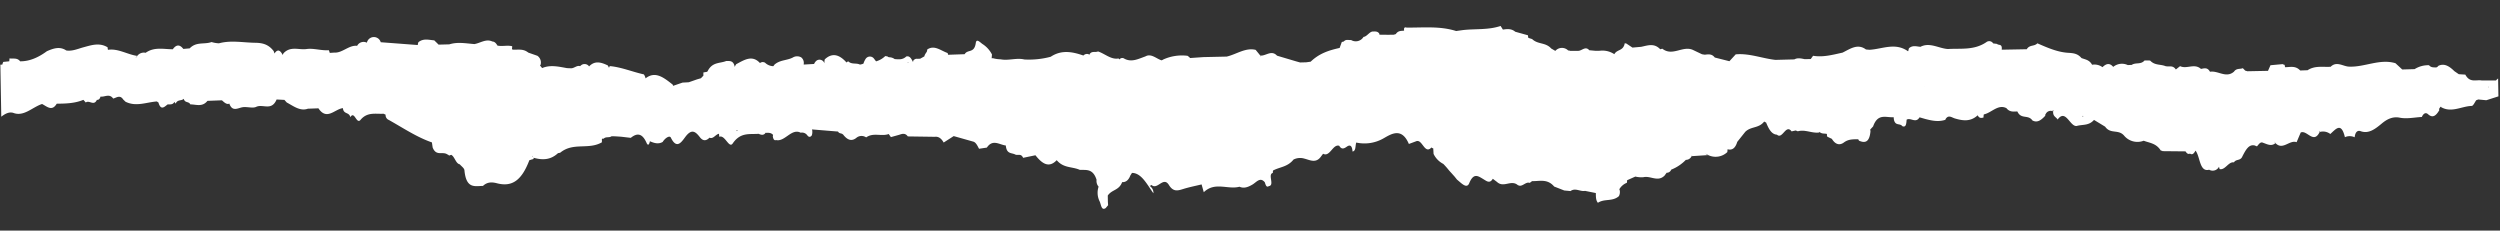 <svg xmlns="http://www.w3.org/2000/svg" xmlns:xlink="http://www.w3.org/1999/xlink" width="869.003" height="80.167" viewBox="0 0 869.003 80.167">
  <rect x="0" y="0" width="869.003" height="80.167" fill="#333333" stroke="none"/>
  <defs>
    <clipPath id="clip-path">
      <rect id="Rectangle_103" data-name="Rectangle 103" width="868" height="65.029" fill="#fff"/>
    </clipPath>
  </defs>
  <g id="Group_454" data-name="Group 454" transform="translate(0 15.149) rotate(-1)" clip-path="url(#clip-path)">
    <path id="Path_8969" data-name="Path 8969" d="M868,27.271V33.5l-4.228,1.273-2.883-.323a1.112,1.112,0,0,1-.6.233c-.543.691-1.082,1.971-1.629,1.978-3.617.047-7.235,2.474-10.854.1l.379-.271a1.081,1.081,0,0,0-.379.271l-.524.773c.036.13.079.254.1.394-1.12,1.829-2.3,2.892-3.951,1.347-.8-.747-1.608-.294-2.174.926-2.58.083-5.205.653-7.729.1-2.317-.5-4.314.393-6.175,1.889-2.385,1.918-4.661,3.634-7.446,2.574-1.05-.4-1.889.228-2.116,2.09a3.988,3.988,0,0,0-3.391-.092c-1.184-5.492-3.179-2.772-5.061-1.2a4.124,4.124,0,0,0-3.688-.756l-.083-.412c-.057.052-.115.1-.171.158l.254.255c-2.177,4.3-4.389-.894-6.579.057q-.744,1.668-1.487,3.337c-2.46-.94-4.87,2.874-7.349.189-1.461,1.23-2.884.323-4.313-.188-.925-.486-1.5.535-2.146,1.215L783,49.086c-2.054-.544-3.177,1.565-4.31,3.643h0c-.706,1.731-2.173.843-3.016,2.107-1.879-.363-3.108,2.756-5.014,2.249q-.1-.412-.2-.817a2.458,2.458,0,0,1-3.443.972c-3.412.859-3-4.61-4.617-6.718-.526.9-1.091,1.618-1.942,1-.632.3-1.116-.079-1.527-.8h0l-7.977-.216a.863.863,0,0,0-.6-.193c-1.6-2.632-3.846-2.709-5.9-3.546a6.027,6.027,0,0,1-6.828-1.946c-1.973-2.28-4.674-.465-6.491-3.173h0L727.3,39.23h0c-1.822,2.053-4.012,1.452-6.043,2-2.357.3-3.712-6.179-6.592-2.348-.522-.928-1.659-1.072-1.513-2.853.036-.138.072-.277.107-.415-.07-.018-.14-.031-.21-.051l-.043.284.147.182a1.9,1.9,0,0,0-2.686,1.084c-.04-.025-.081-.045-.121-.07.017.146.046.273.053.438-1.378,1.431-2.8,2.561-4.521,1.544-1.441-2.159-3.91-.313-5.165-3.2-1.31.021-2.649.257-3.763-1.2-2.873-1.574-5.247,1.54-7.9,2.02a3.777,3.777,0,0,0-.121,1.073c-.753.208-1.491.324-2.025-.8-2.549,2.279-5.245,1.81-7.943.959-1.135-.358-2.261-1.477-3.306.286l.074.1c-2.386.794-4.741.269-7.094-.39l-1.947-.6h0c-1.367,2.2-3.037-.067-4.5.733-.139,1.352-.224,2.79-1.524,2.25-.834-1.151-2.4-.046-2.888-2.268l0,0q-.049-.46-.1-.919c-2.546.184-5.444-1.61-7.184,3.087l-1.031,1.079a4.641,4.641,0,0,1,.089.592c-.43,3.945-2.072,4.135-4.086,3.171q-.1-.493-.436-.482c-1.622,0-3.21-.1-4.78,1.036-1.476,1.072-2.982.694-4.159-1.326l-1.586-.792a1.935,1.935,0,0,1-.094-.935c-.858-.266-1.8.028-2.577-.77-.038.07-.069.134-.108.206-2.488.326-4.922-1.241-7.425-.535l-.733-.31-1.43.3c-1.967-2.747-3.222,2.879-5.112,1.046-1.868-.117-2.845-2.082-3.7-4.294a1.958,1.958,0,0,1-.645-.357c-1.942,2.427-4.605,1.53-6.652,3.476l-2.844,3.443h0c-.708,2.232-1.878,2.959-3.407,2.506q-.054.486-.1.974a5.906,5.906,0,0,1-6.667.934,1.256,1.256,0,0,0-.941-.432l.941.432-5.789.274.241-.422a.779.779,0,0,0-.241.422,2.132,2.132,0,0,1-2.006,1.246,14.493,14.493,0,0,1-5.162,3.318A1.589,1.589,0,0,1,578.459,55l-.777,1.017c-2.388,2.235-4.885-.16-7.325.392a8.627,8.627,0,0,1-2.8-.272l-2.892,1.232a4.681,4.681,0,0,1-.087.876,5.247,5.247,0,0,0-2.693,2.248c.032.032.064.057.1.09a3.036,3.036,0,0,1-.268,2.267c-2.293,1.94-4.981.683-7.33,2.177-.745-.886-.66-2.162-.663-3.4h0l-3.739-.817c-1.679.294-3.354-1.225-5.035-.023l-2.193-.244-3.478-1.432c-2.325-2.846-5.048-1.887-7.657-2.014a6.7,6.7,0,0,1-.831.6c-1.422-.57-2.647,1.622-4.093.7l-.047,0c-2.285-2.039-4.925.984-7.2-1.218L518,56.041h0c-1.087,1.8-2.179.755-3.3.063-1.793-1.108-3.321-2.377-4.932,1.356-.907,2.1-2.839-.228-4.2-1.329l-.847-1.092-1.169-1.355q-.41-.443-.8-.924a27.232,27.232,0,0,0-1.865-2.186,7.56,7.56,0,0,1-3.321-3.534q-.038-.968-.077-1.935a.851.851,0,0,1-.6-.332c-2.088,2.2-2.913-1.612-4.41-2.231a1.272,1.272,0,0,0-.66-.082l-2.78.975c-2.455-6.115-6.3-3.418-9-1.98a13.3,13.3,0,0,1-9.269,1.168c-.415,1.071-.088,2.925-1.356,3.1-.1-2.1-.835-2.489-1.967-1.717-.924.629-1.82,1.065-2.618-.362-2.208-.754-3.337,4-5.658,2.669l-.668.845c-1.829,2.613-3.948,1.241-5.889.729a5.077,5.077,0,0,0-3.761.267c-2.106,2.56-4.78,2.455-7.17,3.682a2.768,2.768,0,0,0-.084.839c-1.91.415.641,4.317-1.483,4.565-.888.577-1.1-.494-1.386-1.373-1.589-1.973-2.888-.065-4.291.724-1.458.82-2.955,1.425-4.522.679-4.124,1.023-8.477-2-12.451,1.689l-.712-2.723c-2.129.48-4.271.855-6.383,1.471-1.811.527-3.469,1.091-4.974-1.464-1.9-3.221-4.047,1.845-6.066-.133h0a1.047,1.047,0,0,1-.692.309,2.787,2.787,0,0,1,1.321,2.606c-2.179-3.11-4.019-7.131-7.323-7.213l-.579.869c-.667,1.679-1.654,2.374-2.9,2.278-1.163,2.94-3.606,2.466-5.078,4.581q0,1.1,0,2.2.03.574.059,1.149l-.849.985c-1.539.991-1.56-1.209-2.074-2.373a6.648,6.648,0,0,1-.266-5.1,3.006,3.006,0,0,1-.666-2.4c-1.2-4.041-3.593-3.41-5.785-3.57-2.638-1.228-5.611-.621-7.947-3.5-2.814,2.859-5.146,1.06-7.365-1.835l-4.3.816c-.713-1.728-1.942-.662-2.861-1.272h0c-1.218-.58-2.86-.148-3.076-3.113-2.217-.305-4.5-2.409-6.594.608l-2.731.362c-.555-1.087-1.049-2.293-2.039-2.54l-6.69-2.019-3.529,2.182c-.781-1.479-1.782-2.182-3.018-2.048l-9.4-.3c-.882-1.26-1.9-.968-2.929-.628l-2.956.768-.742-1.086c-2.591.894-5.319-.718-7.862,1.041a2.8,2.8,0,0,0-3.474.146c-1.774,1.312-3.244.472-4.6-1.4l.021.094c-.492-.568-1.271-.214-1.68-1.047l-9.026-.9a3.852,3.852,0,0,1-.114,2.059c-.543.712-1.071.649-1.589-.066a2.242,2.242,0,0,0-2.259-.92c-3.151-1.715-5.534,3.134-8.568,2.413-.69.225-1.008-.338-1.142-1.3.021-.188.06-.351.092-.523-.81-.94-1.788-.72-2.729-.758l-.035-.011c.024.056.053.105.077.162-.764.812-1.558.48-2.352.142-3.122.207-6.247-.745-9.038,3.2-1.322,1.87-2.652-3.2-4.6-2.395a6.13,6.13,0,0,1-.1-1.051c-1.158.116-2.043,1.93-3.323,1.289h0c-1.094,1.073-2.178,1.24-3.247-.086-1.444-1.96-2.692-3.124-4.725-.841-1.4,1.577-3.269,5.391-5.462.693-.428-.917-2.049.137-2.87,1.435-1.51.849-2.976.351-4.438-.315-.226,1.1-.683,1.721-1.182.527-1.452-3.471-3.3-3.5-5.432-1.825l-3.357-.454c-1.112-.081-2.225-.21-3.333-.214-.887.625-1.933-.037-2.792.826a.443.443,0,0,0-.582.112,9.971,9.971,0,0,1-.023,1.107c-4.709,2.627-9.954-.306-14.562,3.375l-.747.123c-2.623,2.368-5.429,2.334-8.3,1.517a.8.8,0,0,1-.188-.108c.031.331-.086.528-.364.577l0-.031-1.147.327c-2.785,6.956-6.151,9.277-11.4,7.816-1.685-.468-3.329-.581-4.873.833-2.766-.011-5.865,1.023-6.349-5.523-.059-.792-1.034-1.422-1.585-2.127-1.391-.242-1.717-2.727-2.928-3.349l-.756.254a1.1,1.1,0,0,0-.579-.415c-1.612-1.2-3.86.712-5.061-2.493q-.114-.888-.227-1.776c-5.14-1.857-9.94-5.209-14.853-8.072a1.8,1.8,0,0,1-1.074-1.847l-.723-.341c-2.732.115-5.592-.813-8.023,1.993-1.467,1.693-2.044-3.413-3.53-.982-.383-1.918-2.331-.927-2.528-3.2-2.834.268-5.679,4.342-8.5-.086L106.6,24.5c-2.653.918-4.94-.967-7.3-2.294l-.8-.913L95.8,21.107c-1.851,4.127-4.794,1.361-7.167,2.445-1.148.525-3-.119-4.533.016-1.721.185-3.735,1.759-4.765-1.328a2.416,2.416,0,0,1-.432.132c-.814-.025-1.457-.71-2.121-1.313l-5.029.107h0c-1.845,2.225-3.948,1.152-5.97,1.122-.547-1.154-1.882-.422-2.259-1.987-.874.837-2.148.09-2.84,1.648l-.416-.614c-.676,1.126-1.582.74-2.414.845-1.17.894-2.373,2.121-3.159-.772h0a2.03,2.03,0,0,1-.512-.342c-3.639.184-7.284,1.813-10.915-.1h0l-.786-.784h0c-1.081-1.732-2.29-.688-3.466-.384-1.343-1.911-2.931-.5-4.394-.778-.255.849-.7,1.188-1.284,1.122-1.11,2.265-2.649-.1-3.88.863l-.816-.946h0c-3.055,1.194-6.173,1.2-9.292,1.179-1.695,2.754-3.393.915-5.091.01h0C10.886,22.266,7.8,25.7,4.127,24.135h0C2.6,23.719,1.281,24.481,0,25.42V7.343l.685-.027a4.369,4.369,0,0,1,.342-.926l2.085-.175h0c.043-.338.079-.678.108-1.019,1.243.273,2.592-.311,3.693,1.1v-.01h0c3.3.078,6.385-1.256,9.357-3.363C18.507,2.008,20.744,1.23,23,2.8h0c1.955.343,3.834-.423,5.73-.943,2.885-.709,5.771-1.739,8.645.092a4.856,4.856,0,0,0,.108.877h0c3.5-.5,6.744,1.762,10.149,2.288l-.627.6a1,1,0,0,0,.627-.6,2.849,2.849,0,0,1,2.93-1.025c3.072-2.1,6.289-1.112,9.462-1.07,1.208-1.628,2.424-1.711,3.651-.051l2.216-.153C68.25.438,71.007,1.625,73.535.747a10.418,10.418,0,0,0,2.56.491c4.194-1.066,8.386-.1,12.58.03,2.319.075,4.573.484,6.407,3.029a6.577,6.577,0,0,1,.242.832c1.143-1.683,2.056-1.109,2.858.551a4.167,4.167,0,0,1,.309-.614c2.5-2.539,5.352-.97,8.005-1.306,2.515-.318,5.147.7,7.748.54.149.389.254.72.34,1.027.011-.034.025-.056.037-.091l1.494-.077c2.778.262,5.2-2.614,7.992-2.207a2.52,2.52,0,0,1,3.4-1.038,2.777,2.777,0,0,1,.4-.868A2.485,2.485,0,0,1,131.8.84a2.653,2.653,0,0,1,.537,1l12.849,1.2c.068-.48.133-.949.391-1.094,1.755-1.255,3.572-.593,5.369-.433.489.508.993.99,1.474,1.516l3.739-.034h0c2.907-.873,5.81-.212,8.714.057,2.085-.312,4.106-1.875,6.265-.779.743.024,1.283.61,1.734,1.445,1.693.392,3.435-.151,5.123.314a6.18,6.18,0,0,1-.1.985l.255.2c1.7.126,3.447-.288,5.057.864a2.533,2.533,0,0,1,.364.267L186.69,7.5a2.833,2.833,0,0,1,1.067,3.107c-.068.1-.141.18-.211.271l.724.921h0c2.891-1.166,5.765-.391,8.641.173h0l1.454.084h0c1.04.008,2.072-1.1,3.116-.683a2.6,2.6,0,0,1,.635-.5,1.953,1.953,0,0,1,2.236.32c.084.106.162.215.239.325,2.079-2.123,4.292-1.339,6.521-.237q.2.411.4.823a5.017,5.017,0,0,1,.274-.582c4,.431,7.856,2.146,11.8,3.092a3.679,3.679,0,0,1,.558,1.361c0,.014,0,.026,0,.04,3.43-2.655,6.406-.116,9.393,2.315.057.148.1.294.147.439l3.29-1.065,2.171-.079,2.908-.961h0L243.4,16.3l.874-.89h0q-.01-.556.016-1.11l1.248-.194c.063-.052.127-.1.191-.147,1.7-3.328,4.316-2.627,6.576-3.5,1.191.06,2.5-.231,2.919,2.119a3.455,3.455,0,0,1,.525-.949c2.794-1.424,5.6-3.24,8.248-.268a4,4,0,0,1,.662-.292,1.846,1.846,0,0,1,1.089.191,4.356,4.356,0,0,0,2.842,1.291,2.047,2.047,0,0,0,.447-.538c1.987-1.652,4.275-1.327,6.361-2.329a2.891,2.891,0,0,1,2.98-.025,2.422,2.422,0,0,1,.844,2.214l-.023.025h.031l-.041.267,3.623-.143a2.968,2.968,0,0,1,.933-1.184,1.782,1.782,0,0,1,2.636.951c.008.01.02.016.028.026a5.471,5.471,0,0,1,.13-1.316c2.666-2.41,5.126-1.562,7.474,1.12.015.043.025.084.039.127a1.1,1.1,0,0,1,.694-.4c1.106,1.148,2.753.5,4,1.17a4.576,4.576,0,0,0,1.227-.32,6.319,6.319,0,0,1,.785-1.623,1.757,1.757,0,0,1,2.873-.081c.241.339.487.669.733,1A7.525,7.525,0,0,0,307.6,9.7l.336.094.342-.007c.415.472.916.317,1.379.455a3.077,3.077,0,0,1,1.175.568c1.379.127,2.764.367,4.063-.827,1.047-.291,1.694.589,2.219,1.824.036.007.071.019.106.027a3.565,3.565,0,0,0,.145-.476,2.021,2.021,0,0,1,.986-.531c.437.065.9,0,1.339.027l1.488-.8a5.062,5.062,0,0,1,.161-.49,7.834,7.834,0,0,1,.686-1.044,2.664,2.664,0,0,0,.2-.835c2.525-1.675,4.742.527,7.069,1.347q.068.31.151.61h0l5.754-.1h0c1.066-1.781,3.348-.12,3.937-3.825.282-1.777,1.625-.035,2.427.466a9.355,9.355,0,0,1,3.126,3.61q-.061.626-.122,1.251h0c.009.032.014.067.023.1.124-.021.25-.038.377-.05a10.986,10.986,0,0,0,2.725.446c2.694.589,5.541-.511,8.224.2a29.265,29.265,0,0,0,9.187-.789h0c3.775-2.417,7.562-1.628,11.353-.222a1.716,1.716,0,0,1,1.834-.428c.068.078.137.15.205.227.749-1.524,2.063-.682,3.073-1.139,2.361.814,4.513,3.019,7.072,2.564l.325.342a1.237,1.237,0,0,1,1.717-.227c2.516,1.409,4.888.139,7.3-.651,2.04-1.129,3.756.834,5.612,1.454a2.572,2.572,0,0,0,.612-.285,15.672,15.672,0,0,1,8.447-1.135,5.812,5.812,0,0,1,.887.789L418.2,12l8.061-.039c3.37-.713,6.591-3.1,10.108-2.158q.792,1.008,1.585,2.015h0l-.126.4c.028,0,.053-.007.081,0l.045-.4c1.931.219,3.885-2.018,5.8.134h0l6.639,2.1h0q.671.2,1.342.4v0h0l2.129-.02h0v0q.772-.092,1.547-.187h0c3.124-2.914,6.615-3.881,10.151-4.6l.78-2.045a6.05,6.05,0,0,1,.692-.163c.789-.891,1.691-.379,2.542-.489a3.143,3.143,0,0,0,4.356-1c1.256-.077,2.121-1.925,3.419-1.812.719.007,1.452-.089,2.057.718.032.149.05.286.07.425l3.053.086h0l1.914.007h0v0l.72-.2h0c.837-1.239,1.9-1.049,2.915-1.147-.112-.852.078-1.324.85-1.056,5.753.18,11.534-.41,17.225,1.5h0l0,0q1.188-.142,2.381-.288c4.368-.416,8.775.168,13.107-1.2l.771,1.273c1.463-.18,2.925-.358,4.278.824l4.394,1.309a6.288,6.288,0,0,0,.12.9h0l1.3.433c2.006,1.99,4.62,1.142,6.57,3.388l1.425.873v0a3.058,3.058,0,0,1,4.476-.064h0a1.662,1.662,0,0,1,.71.149l2.882.03h0c1.246-.059,2.467-1.7,3.739-.141l2.068.224h0l1.562.023h0a7.4,7.4,0,0,1,5.05,1.278v0h0c1.014-1.776,3.129-.943,3.7-3.761a2.056,2.056,0,0,0,.521.112l2.126,1.467v0l0,0,3.05-.218c2.24-.42,4.509-1.314,6.586.96l.745-.177c3.51,2.9,7.2-1.148,10.74.672h0v0q1.507.754,3.014,1.5l.941.171c1.215-.1,2.447-.353,3.474,1.041l5.06,1.374,2.234-2.345c4.658-.371,9.166,1.569,13.76,2.16h0l6.581-.056c1.208-.63,2.417-.267,3.626-.015l2.086-.014.825-1.115c3.457.649,6.857-.23,10.264-.914h0c2.673-1.252,5.313-3.182,8.155-.954l1.263.134,0,0,0-.005c4.44-.173,8.929-2.476,13.3.723h0c.042-.016.085-.015.128-.027.064-.3.139-.615.238-.956,1.292-1.156,2.666-.6,4.022-.462,3.261-1.633,6.361.681,9.542.932,4.492-.2,9.052.68,13.387-2.147a1.6,1.6,0,0,1,2.367.471l1.327.191c.554.636,1.884-.149,1.608,2.01.009-.005.018-.008.026-.014l-.008.056,8.685-.013c1.027-1.638,2.595-.843,3.73-1.992,3.446,1.589,6.9,3.162,10.514,3.476,1.672.146,3.326.194,4.717,1.914,1.288.537,2.7.62,3.652,2.389h0a1.339,1.339,0,0,0,.24.177l-.24-.178a4.686,4.686,0,0,1,3.56.885l.052.014h0c1.225-1.166,2.455-1.573,3.694-.048l.082-.019a4.737,4.737,0,0,1,5.015-.5v0c.455-.01.909-.025,1.361-.036v0c1.441-.935,3.144.056,4.5-1.47l1.913.052c1.6,1.791,3.56,1.293,5.322,2.051h0c1.2.345,2.563-.415,3.58,1.229l0,0,1.485-1.136c2.368,1.175,4.946-1.02,7.256,1.085h0c1.112-.182,2.257-.6,3.116,1.047a.027.027,0,0,1,0,0v0c2.782-.454,5.547,2.455,8.34.106l.075.024c-.025,0-.049-.021-.074-.025.9-1.259,2.065-.747,3.094-1.15l.814.862v0h0l.761.232,7.153-.015.9-1.937,4.245-.313a1.771,1.771,0,0,0,.67.259q.059.426.157.833c1.779.014,3.616-.557,5.221,1.232l2.561-.048c2.611-1.649,5.352-.935,8.047-1.064,2.1-2.014,4.267-.073,6.341.061,5.438.352,10.772-2.654,16.209-.9l2.312,2.217h0l4.3-.047a8.876,8.876,0,0,1,5.036-1.271c.736.911,1.611.739,2.454.826a1.345,1.345,0,0,0,.773-.544c2.085-.978,3.856.2,5.547,1.94l1.518,1.08h0l2.268.184v0h0c1.518,2.973,3.692,1.77,5.621,2.124l5.03.1c0-.018,0-.031,0-.05a5.419,5.419,0,0,1,.71-.637M140.75,29.035c-.01.022-.016.049-.027.071l.043,0,.005-.017c-.006-.022-.016-.035-.022-.056m1.545-3.49.005,0,.009-.011a.052.052,0,0,0,0-.009l-.016.018m1.411-6.823c0,.01,0,.02,0,.029.006-.008.013-.015.019-.024l-.018-.005m40.7,23.537-.177.1a1.011,1.011,0,0,0,.256.18,1.232,1.232,0,0,1-.079-.28m37.262-8.784c0,.008,0,.015,0,.023.009-.007.019-.012.029-.02-.011,0-.02,0-.03,0m18.112-9.165h-.01c.007.018.014.037.021.055l.011-.011c-.007-.015-.015-.029-.022-.044m15.263-10.93-.044.1.08.078c-.013-.055-.026-.113-.036-.174m.8,21.146c-.129,0-.258,0-.387,0a3.794,3.794,0,0,1,.1.371,4.534,4.534,0,0,0,.29-.368l0,0M293.028,18.8l-.011-.015,0,.011.018.025c0-.008,0-.014,0-.021m7.258,3.314.016.036-.036.025c.009.009.021.015.029.025,0-.018.008-.031.011-.049l0-.007-.024-.03m15.32-10.1-.242,0c.022.1.039.187.056.277l.186-.281h0m41.174,26.163.02.011.007-.039-.026.028m211.463-5.871v0h0m100.5-5.684-.048-.022c0,.02,0,.039,0,.058l.05-.036h0m15.969,2.325v.008l.006-.008h-.007M723.513,37.7a2.8,2.8,0,0,1-.21.232c.082.074.167.133.25.2-.011-.144-.022-.288-.04-.43m66.3,10.214.435.474a.883.883,0,0,0-.435-.474M809.82,23.128h0m54.7,7.018.212.187c.01-.06.026-.128.039-.193l-.251.006" transform="translate(0 0)" fill="#fff"/>
  </g>
</svg>

